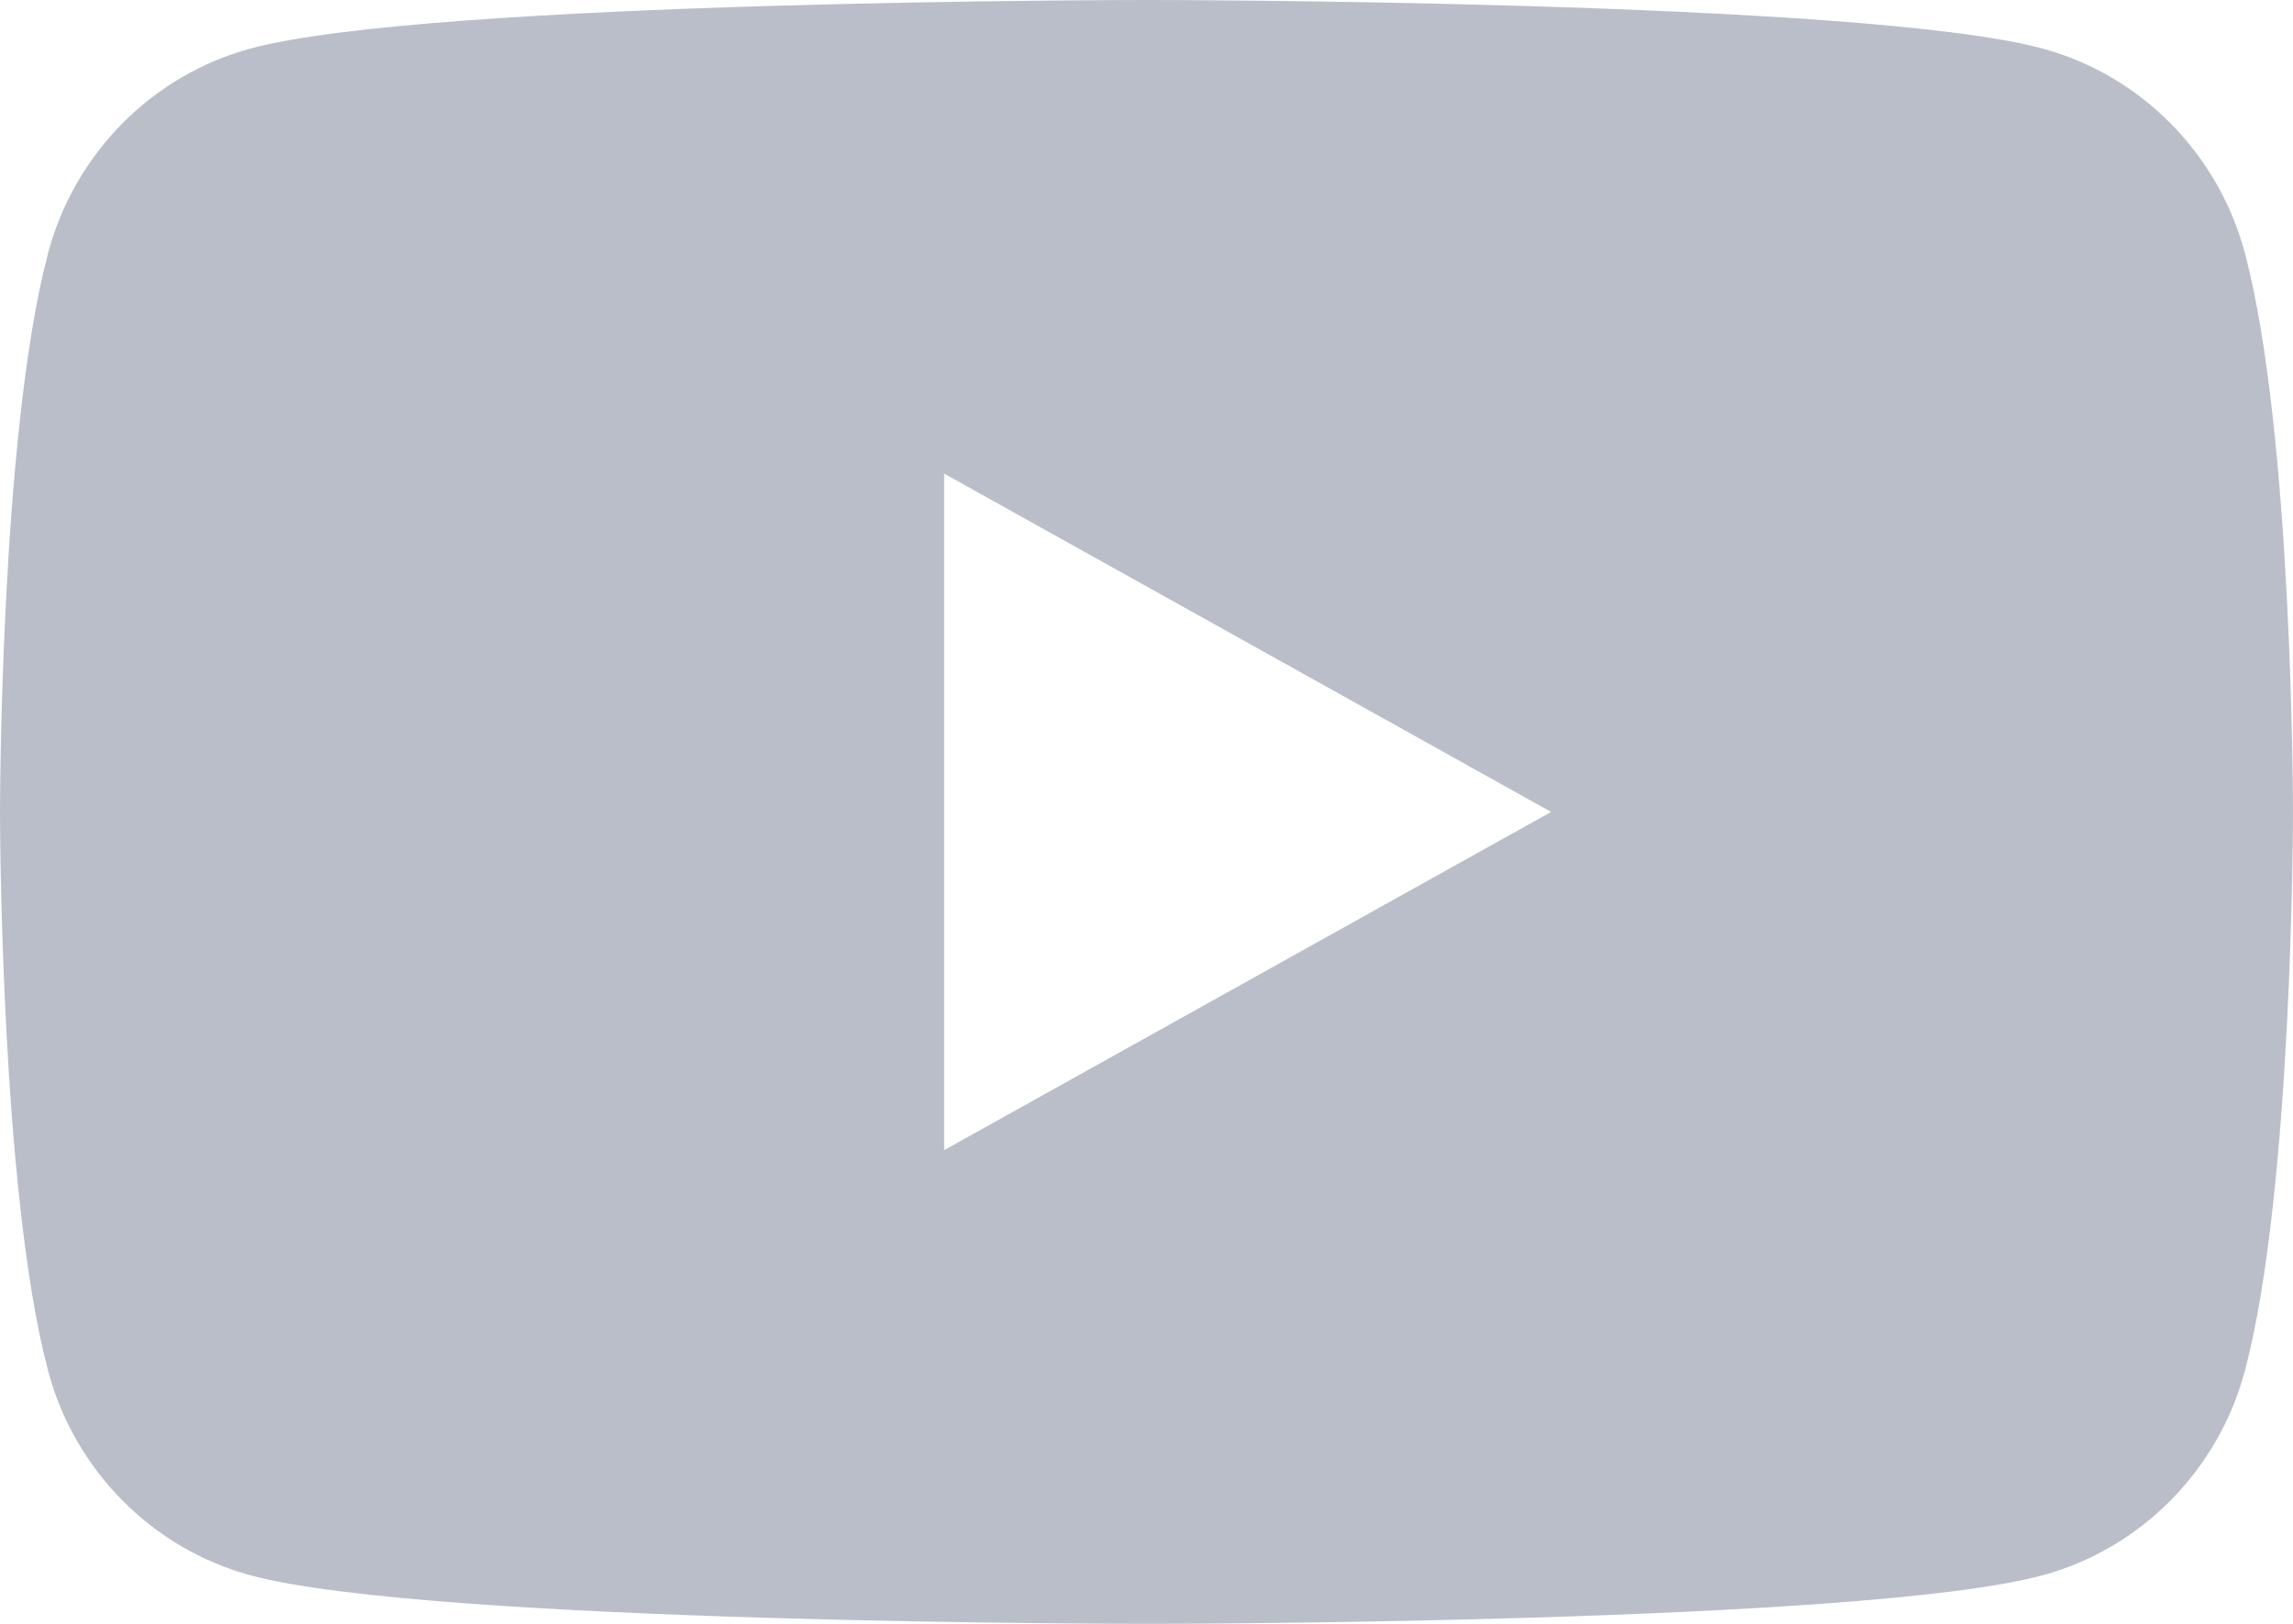 <svg preserveAspectRatio="none" width="100%" height="100%" overflow="visible" style="display: block;" viewBox="0 0 24 17" fill="none" xmlns="http://www.w3.org/2000/svg">
<path id="Vector" fill-rule="evenodd" clip-rule="evenodd" d="M21.377 0.508C22.409 0.787 23.222 1.61 23.498 2.655C24 4.549 24 8.5 24 8.5C24 8.5 24 12.451 23.498 14.345C23.222 15.39 22.409 16.213 21.377 16.492C19.505 17 12 17 12 17C12 17 4.495 17 2.623 16.492C1.591 16.213 0.777 15.39 0.502 14.345C0 12.451 0 8.5 0 8.5C0 8.5 0 4.549 0.502 2.655C0.777 1.61 1.591 0.787 2.623 0.508C4.495 0 12 0 12 0C12 0 19.505 0 21.377 0.508ZM16.235 8.5L9.882 12.041V4.958L16.235 8.5Z" fill="#BABEC9"/>
</svg>
